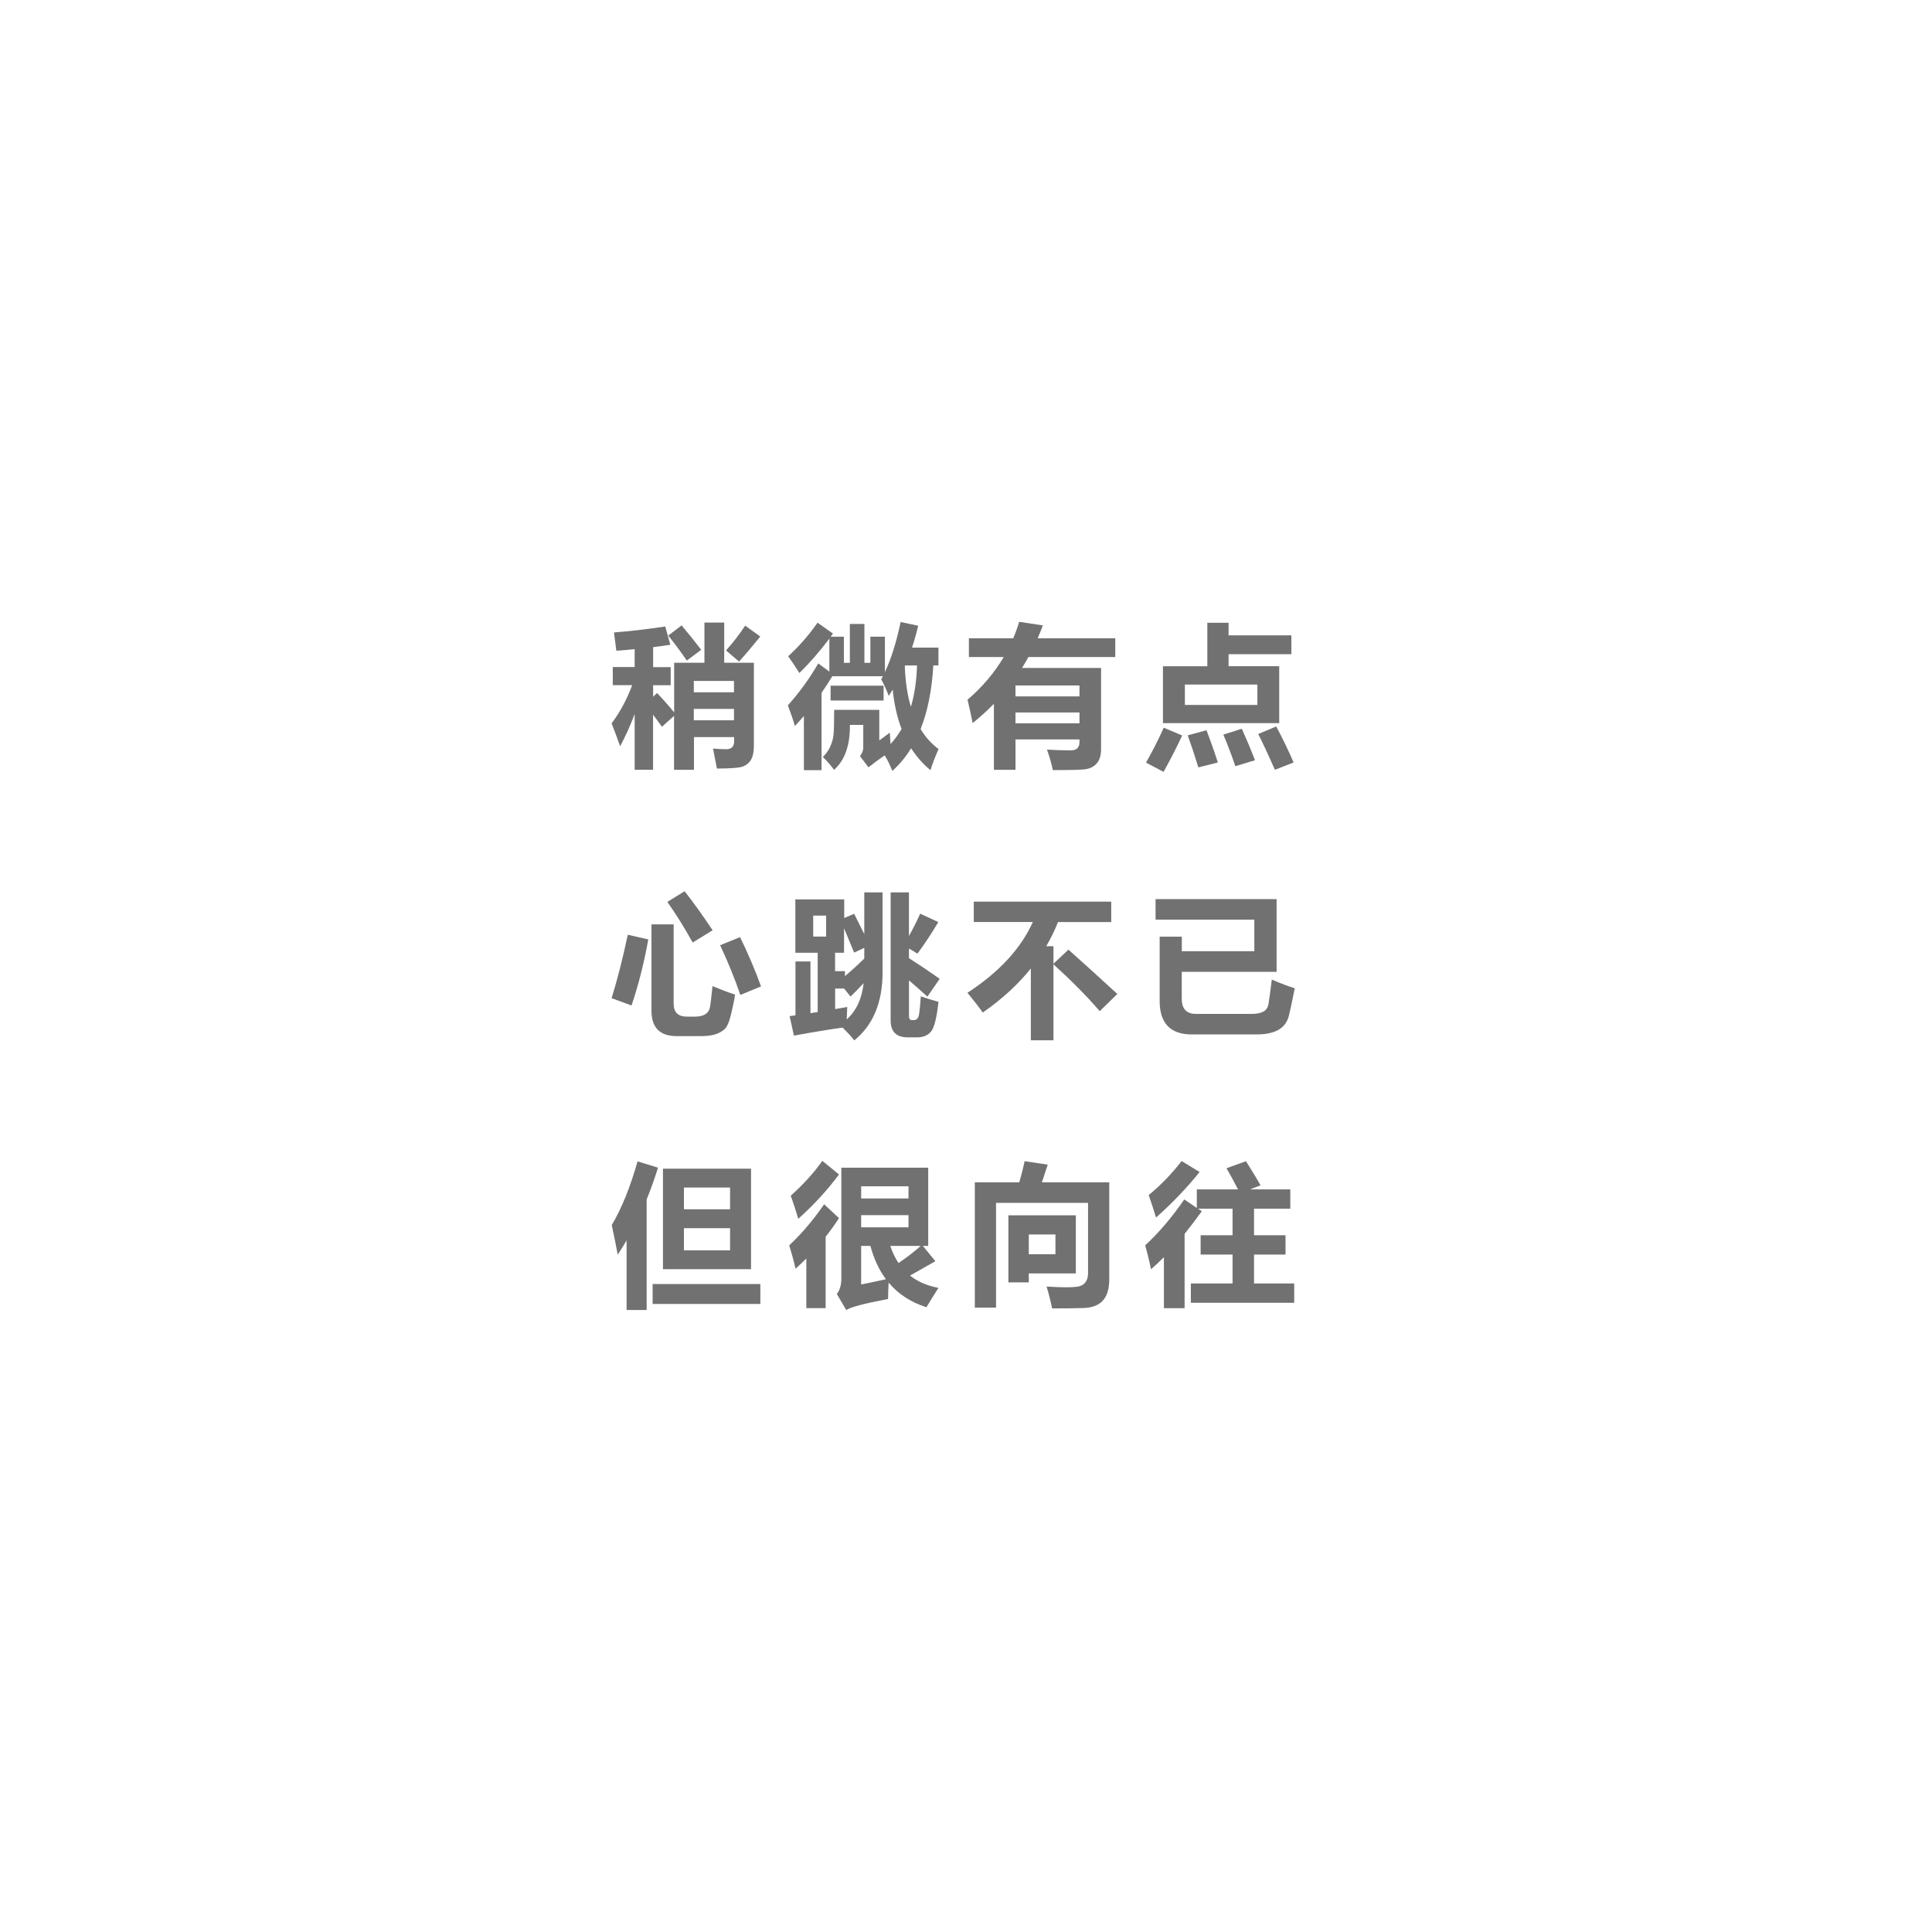 <?xml version="1.0" encoding="UTF-8"?>
<svg id="b" data-name="レイヤー 2" xmlns="http://www.w3.org/2000/svg" width="340" height="340" xmlns:xlink="http://www.w3.org/1999/xlink" viewBox="0 0 340 340">
  <defs>
    <style>
      .f, .g {
        fill: #fff;
      }

      .g {
        filter: url(#d);
      }

      .h {
        fill: #727171;
      }
    </style>
    <filter id="d" data-name="drop-shadow-1" filterUnits="userSpaceOnUse">
      <feOffset dx="0" dy="0"/>
      <feGaussianBlur result="e" stdDeviation="22"/>
      <feFlood flood-color="#000" flood-opacity=".62"/>
      <feComposite in2="e" operator="in"/>
      <feComposite in="SourceGraphic"/>
    </filter>
  </defs>
  <g id="c" data-name="レイヤー 1">
    <g>
      <circle class="g" cx="169.55" cy="169.98" r="103.5" transform="translate(-45.32 277.08) rotate(-71.57)"/>
      <g>
        <path class="f" d="m111.03,93.14c0,15.83-11.96,28.66-26.72,28.66s-26.72-12.83-26.72-28.66,11.96-28.66,26.72-28.66,26.72,12.83,26.72,28.66Z"/>
        <path class="f" d="m59.59,61.08c0,6.85-5.18,12.4-11.56,12.4s-11.56-5.55-11.56-12.4,5.18-12.4,11.56-12.4,11.56,5.55,11.56,12.4Z"/>
      </g>
      <g>
        <path class="h" d="m122.1,135.47h-3.48v-9.49l-2.13,1.92c-.54-.76-1.05-1.46-1.56-2.12v9.69h-3.24v-9.81c-.75,2-1.6,3.89-2.56,5.67-.56-1.58-1.06-2.93-1.5-4.03,1.47-1.95,2.68-4.19,3.62-6.72h-3.41v-3.19h3.85v-3.15c-1.05.11-2.12.2-3.22.28-.11-.93-.25-2-.42-3.22,2.76-.21,5.77-.56,9.02-1.05l.9,3.22c-.98.15-2,.29-3.03.42v3.51h3.09v3.19h-3.09v2.02l.69-.65c.91.94,1.92,2.08,3.01,3.41v-8.74h5.33v-7.07h3.48v7.07h5.22v14.66c0,1-.16,1.78-.47,2.35s-.78.97-1.4,1.23c-.62.25-2.17.38-4.63.38l-.69-3.51c.92.07,1.7.11,2.32.11.93,0,1.4-.47,1.4-1.42v-.71h-7.07v5.77Zm-2.16-25.42c1.14,1.34,2.29,2.77,3.46,4.3l-2.53,1.9c-1.18-1.7-2.27-3.17-3.27-4.4l2.35-1.79Zm9.23,9.78h-7.07v2h7.07v-2Zm-7.07,6.93h7.07v-2h-7.07v2Zm9.04-16.66l2.66,1.92c-1.51,1.86-2.76,3.33-3.74,4.4l-2.29-1.95c1.28-1.44,2.41-2.9,3.38-4.38Z"/>
        <path class="h" d="m156.59,128.95c.04.74.08,1.41.13,2,.73-.81,1.38-1.7,1.94-2.66-.78-2.05-1.3-4.36-1.56-6.93-.23.38-.46.75-.7,1.11-.33-.93-.77-1.91-1.32-2.93.1-.17.19-.34.29-.53h-8.9c-.61,1-1.24,1.97-1.89,2.91v13.62h-3.11v-9.54c-.52.61-1.05,1.2-1.58,1.77-.28-.98-.69-2.2-1.24-3.64,2.02-2.25,3.81-4.71,5.35-7.38l1.95,1.44v-5.81c-1.66,2.22-3.42,4.25-5.27,6.06-.65-1.04-1.31-2.02-1.98-2.95,1.9-1.72,3.62-3.69,5.17-5.91l2.72,1.92c-.13.18-.27.37-.41.55h2.33v4.59h1.05v-6.83h2.56v6.83h1.05v-4.59h2.56v6.22c1.09-2.29,2.01-5.23,2.77-8.81l3.09.66c-.32,1.33-.68,2.61-1.09,3.85h4.65v3.14h-.9c-.25,4.34-1,8.07-2.24,11.19.85,1.42,1.91,2.59,3.16,3.52-.67,1.53-1.14,2.77-1.42,3.72-1.34-1.1-2.47-2.39-3.41-3.86-.94,1.53-2.04,2.86-3.31,3.99-.38-1-.83-1.92-1.34-2.74-1.13.78-2.08,1.49-2.85,2.11l-1.5-1.98c.4-.49.6-1.03.58-1.61v-3.88h-2.35c.04,3.6-.9,6.24-2.79,7.91-.51-.72-1.17-1.48-1.98-2.27.54-.49.96-1.08,1.28-1.77.32-.69.52-1.37.6-2.06.08-.69.12-2.17.12-4.46h7.94v5.38c.39-.26,1-.72,1.85-1.37Zm-10.42-8.28h9.33v2.61h-9.33v-2.61Zm14.13,3.72c.64-2.14,1-4.57,1.08-7.28h-2.1l-.05.13c.1,2.69.45,5.07,1.07,7.15Z"/>
        <path class="h" d="m178.71,135.47h-3.8v-11.61c-1.17,1.2-2.42,2.33-3.74,3.39-.28-1.42-.58-2.79-.9-4.11,2.61-2.24,4.73-4.75,6.37-7.51h-6.13v-3.3h7.8c.4-.94.75-1.91,1.05-2.9l4.17.63c-.29.77-.6,1.53-.92,2.27h13.66v3.3h-15.29c-.35.66-.73,1.3-1.12,1.92h13.91v14.29c0,1.1-.26,1.94-.79,2.54-.53.59-1.26.93-2.2,1.02-.94.09-2.77.13-5.5.13-.25-1.2-.59-2.4-1.03-3.61,1.51.09,2.92.13,4.22.13,1,0,1.5-.49,1.5-1.48v-.45h-11.26v5.35Zm11.26-14.84h-11.26v1.92h11.26v-1.92Zm-11.26,6.67h11.26v-1.92h-11.26v1.92Z"/>
        <path class="h" d="m204.8,128.06l3.24,1.37c-.84,1.85-1.93,3.98-3.27,6.41l-3.09-1.63c1.21-2.14,2.25-4.19,3.11-6.14Zm-.13-10.81h7.8v-7.65h3.74v2.21h11.05v3.32h-11.05v2.11h8.91v10.02h-20.46v-10.02Zm16.61,3.22h-12.76v3.59h12.76v-3.59Zm-8.96,8.04c.83,2.18,1.49,4.07,2,5.67l-3.43.87c-.72-2.34-1.35-4.22-1.87-5.64l3.3-.9Zm6.22-.26c.77,1.71,1.55,3.55,2.32,5.54l-3.46,1.05c-.65-1.92-1.35-3.77-2.11-5.56l3.24-1.03Zm6.06-.4c1.11,2.09,2.13,4.2,3.06,6.33l-3.3,1.29c-1.05-2.39-2.03-4.49-2.93-6.3l3.16-1.32Z"/>
        <path class="h" d="m110.48,164.5l3.61.82c-.76,4.18-1.74,8.06-2.95,11.63l-3.51-1.29c1-3.2,1.95-6.92,2.85-11.15Zm14.9,9.04c1.58.65,2.91,1.15,3.98,1.5-.12.84-.35,1.95-.68,3.36-.33,1.4-.72,2.31-1.17,2.72-.45.41-1.01.72-1.68.92-.67.2-1.48.3-2.43.3h-4.32c-2.95,0-4.43-1.49-4.43-4.48v-15.19h3.9v13.97c0,1.51.78,2.27,2.35,2.27h1.35c.79,0,1.41-.13,1.85-.4.44-.27.71-.66.82-1.17.11-.51.26-1.78.47-3.8Zm-4.9-16.69c1.53,1.93,3.17,4.22,4.93,6.86l-3.51,2.16c-1.49-2.69-2.98-5.07-4.46-7.15l3.03-1.87Zm9.76,8.07c1.41,2.88,2.64,5.77,3.69,8.67l-3.64,1.5c-.98-2.87-2.17-5.78-3.56-8.75l3.51-1.42Z"/>
        <path class="h" d="m150.31,160.81l1.79,3.57v-7.34h3.22v14.05c0,5.31-1.66,9.31-4.98,12-.33-.46-1.01-1.21-2.04-2.25-2.15.29-5.01.76-8.58,1.41l-.76-3.43,1.03-.14v-9.48h2.64v9.1c.41-.07.83-.14,1.27-.2v-10.43h-3.93v-9.39h8.6v3.27l1.77-.74Zm-4.93,4.01v-3.69h-2.27v3.69h2.27Zm1.58,2.85v3.24h1.74v.87c1.32-1.12,2.45-2.15,3.4-3.1v-1.87l-1.79.83-1.77-4.28v4.31h-1.58Zm2.14,9.54c-.04.77-.07,1.5-.09,2.19,1.68-1.5,2.67-3.63,2.98-6.38-.95,1.02-1.72,1.8-2.31,2.35l-1.13-1.4h-1.58v3.61l2.14-.37Zm16.03-14.95c-1.14,1.93-2.36,3.79-3.67,5.56l-1.5-.9v1.7c1.65,1.05,3.45,2.25,5.41,3.63l-2.16,3.14c-1.23-1.11-2.31-2.06-3.24-2.85v6.35c0,.42.18.63.53.63h.34c.48,0,.78-.33.89-.98.11-.65.22-1.72.32-3.21.97.35,2,.68,3.11.98-.32,2.84-.76,4.59-1.33,5.25-.57.66-1.38,1-2.45,1h-1.63c-2,0-3.01-.99-3.01-2.98v-22.54h3.22v7.69c.73-1.31,1.39-2.62,1.98-3.94l3.19,1.48Z"/>
        <path class="h" d="m171.35,158.68h24.21v3.59h-9.37c-.58,1.47-1.27,2.88-2.07,4.25h1.27v3.08l2.64-2.48c2.37,2.11,5.24,4.71,8.6,7.8l-3.09,3.03c-2.24-2.6-4.96-5.35-8.15-8.25v13.37h-3.98v-12.63c-2.27,2.82-5.09,5.41-8.46,7.75-.56-.81-1.46-1.97-2.69-3.48,5.57-3.63,9.4-7.78,11.5-12.45h-10.39v-3.59Z"/>
        <path class="h" d="m223.82,172.39c1.55.67,2.89,1.18,4.03,1.53-.41,2.12-.76,3.73-1.03,4.84-.28,1.11-.89,1.93-1.83,2.47-.95.54-2.22.81-3.83.81h-11.44c-3.76,0-5.64-1.97-5.64-5.91v-11.29h3.9v2.56h12.76v-5.56h-17.38v-3.61h21.3v12.79h-16.69v4.75c0,1.78.84,2.66,2.51,2.66h9.83c.82,0,1.48-.13,1.98-.38.51-.25.82-.71.94-1.36.12-.65.32-2.08.58-4.29Z"/>
        <path class="h" d="m112.19,204.38l3.61,1.11c-.6,1.93-1.27,3.8-2,5.59v19.46h-3.53v-12.25c-.5.86-1.02,1.7-1.56,2.52-.26-1.44-.62-3.18-1.05-5.22,1.76-2.97,3.27-6.71,4.54-11.21Zm2.66,21.59h18.96v3.51h-18.96v-3.51Zm1.82-20.3h15.5v17.69h-15.5v-17.69Zm11.81,3.32h-8.12v3.82h8.12v-3.82Zm0,11.05v-3.9h-8.12v3.9h8.12Z"/>
        <path class="h" d="m145.04,211.94l2.61,2.43c-.74,1.13-1.52,2.23-2.35,3.28v12.56h-3.4v-8.73c-.62.62-1.25,1.21-1.9,1.79-.3-1.32-.67-2.69-1.11-4.11,2.18-2.04,4.23-4.45,6.14-7.22Zm-.32-7.65l2.93,2.4c-2.07,2.78-4.46,5.38-7.17,7.8-.39-1.35-.83-2.71-1.32-4.06,2.29-2.07,4.14-4.12,5.56-6.14Zm20.43,22.36c-.76,1.18-1.46,2.31-2.11,3.4-2.74-.86-4.96-2.31-6.66-4.34-.06,1.23-.09,2.19-.09,2.89-4.2.79-6.65,1.44-7.36,1.95l-1.66-2.82c.53-.7.79-1.6.79-2.69v-19.54h15.29v13.76h-.94l2.2,2.69-4.46,2.53c1.35,1.07,3.01,1.79,4.98,2.16Zm-5.27-17.88h-8.33v2.14h8.33v-2.14Zm0,7.22v-2.14h-8.33v2.14h8.33Zm-6.7,3.27h-1.63v6.78c1.05-.19,2.5-.5,4.36-.92-1.21-1.62-2.11-3.57-2.73-5.85Zm4.94,3.01c1.49-.99,2.79-2,3.9-3.01h-5.34c.37,1.12.85,2.13,1.44,3.01Z"/>
        <path class="h" d="m171.56,208.07h7.82c.38-1.3.69-2.54.94-3.72l4.06.61-1.02,3.11h11.85v17.11c0,1.62-.37,2.85-1.11,3.68-.74.84-1.89,1.28-3.44,1.33-1.56.05-3.39.07-5.5.07-.25-1.21-.57-2.5-.98-3.85,1.3.09,2.45.13,3.44.13,1.16,0,1.96-.07,2.41-.2.45-.13.8-.39,1.06-.78.26-.39.39-.89.39-1.5v-12.37h-16.19v18.43h-3.74v-22.07Zm17.77,5.8v10.23h-8.28v1.58h-3.59v-11.81h11.87Zm-8.28,3.38v3.48h4.69v-3.48h-4.69Z"/>
        <path class="h" d="m209.58,225.87h7.33v-5.09h-5.62v-3.4h5.62v-4.67h-6.08l.67.45c-1.04,1.43-2.05,2.76-3.03,3.98v13.08h-3.64v-8.98c-.77.78-1.53,1.49-2.27,2.12-.35-1.67-.7-3.07-1.03-4.19,2.44-2.27,4.74-4.97,6.88-8.09l2.21,1.5v-3.27h7.25c-.64-1.26-1.32-2.5-2.03-3.72l3.43-1.24c1.2,1.9,2.05,3.31,2.56,4.25l-1.85.71h7.09v3.4h-6.38v4.67h5.54v3.4h-5.54v5.09h7.07v3.4h-18.19v-3.4Zm-1.63-21.54l3.16,1.92c-2.25,2.81-4.81,5.48-7.67,8.02-.32-1.09-.75-2.41-1.29-3.96,2.11-1.72,4.04-3.72,5.8-5.99Z"/>
      </g>
    </g>
  </g>
</svg>